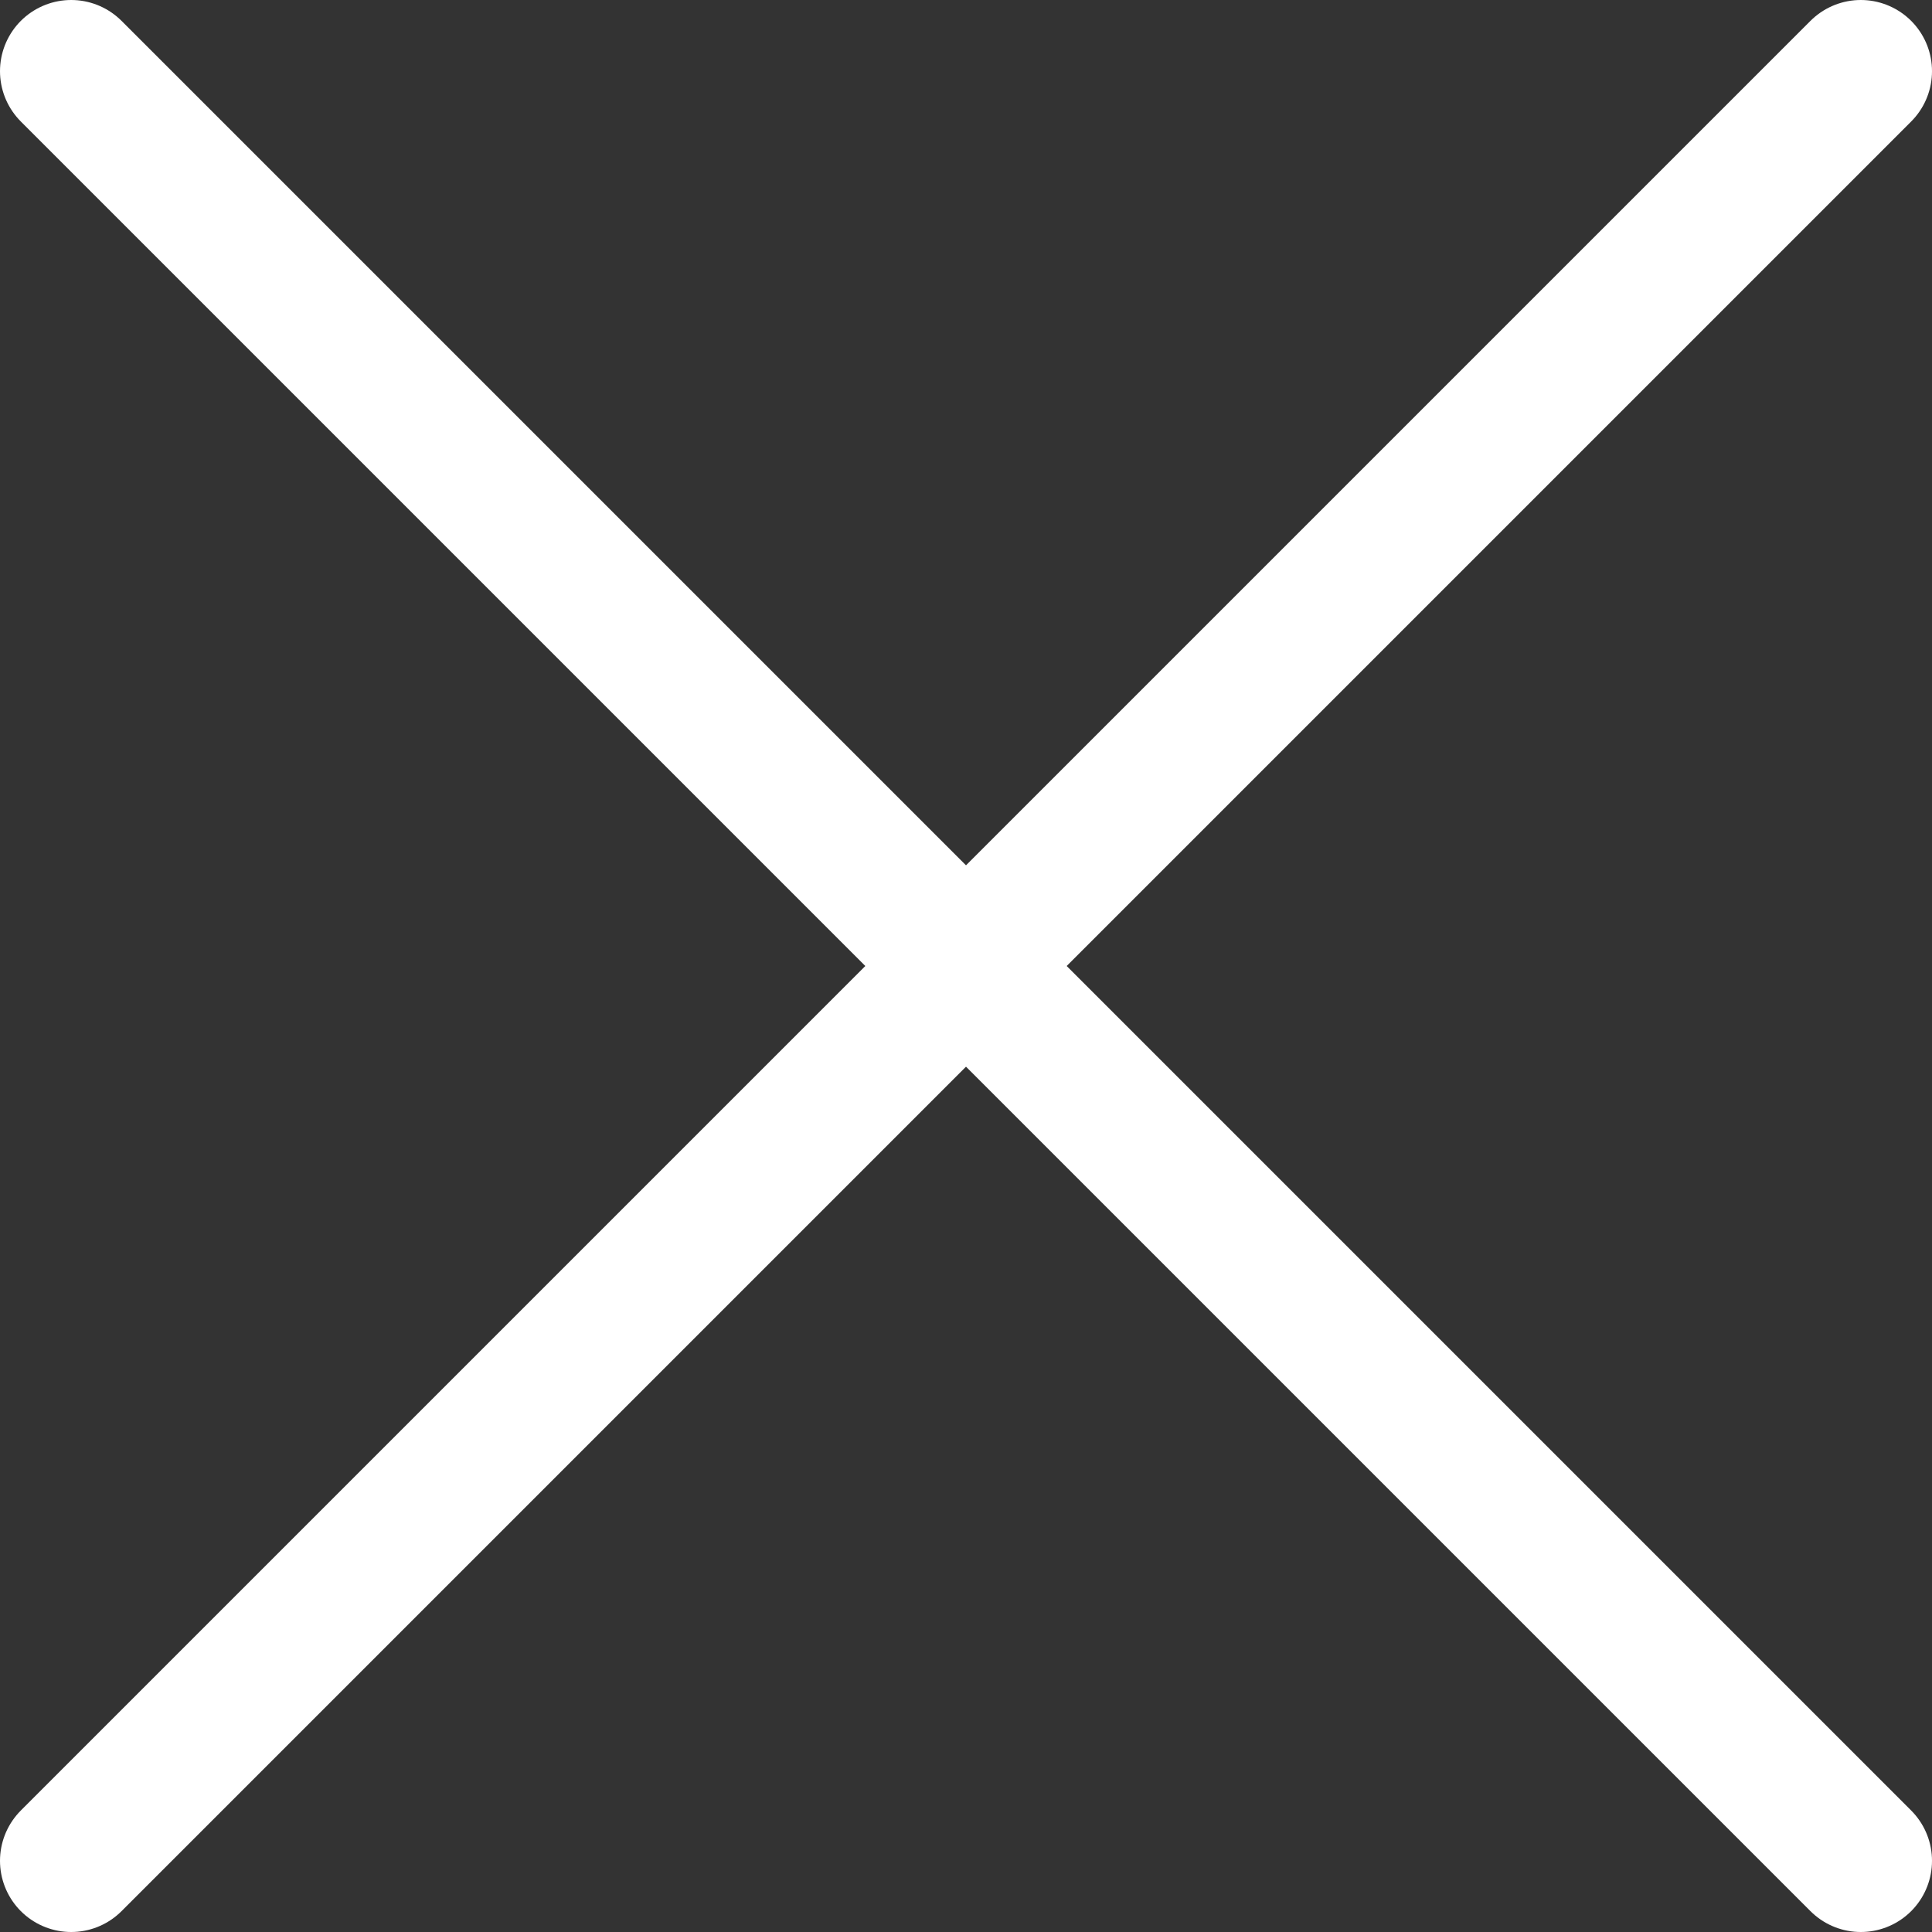 <svg xmlns="http://www.w3.org/2000/svg" viewBox="0 0 40.71 40.71"><rect x="0" y="0" width="40.71" height="40.71" fill="#333333" stroke="none"/><defs><style>.cls-1{fill:none;stroke:#fff;stroke-linecap:round;stroke-linejoin:round;stroke-width:3px;}</style></defs><title>cd-icon-close</title><g id="Layer_2" data-name="Layer 2"><g id="menu"><line class="cls-1" x1="1.5" y1="1.5" x2="39.21" y2="39.21"/><line class="cls-1" x1="39.21" y1="1.5" x2="1.5" y2="39.21"/></g></g></svg>